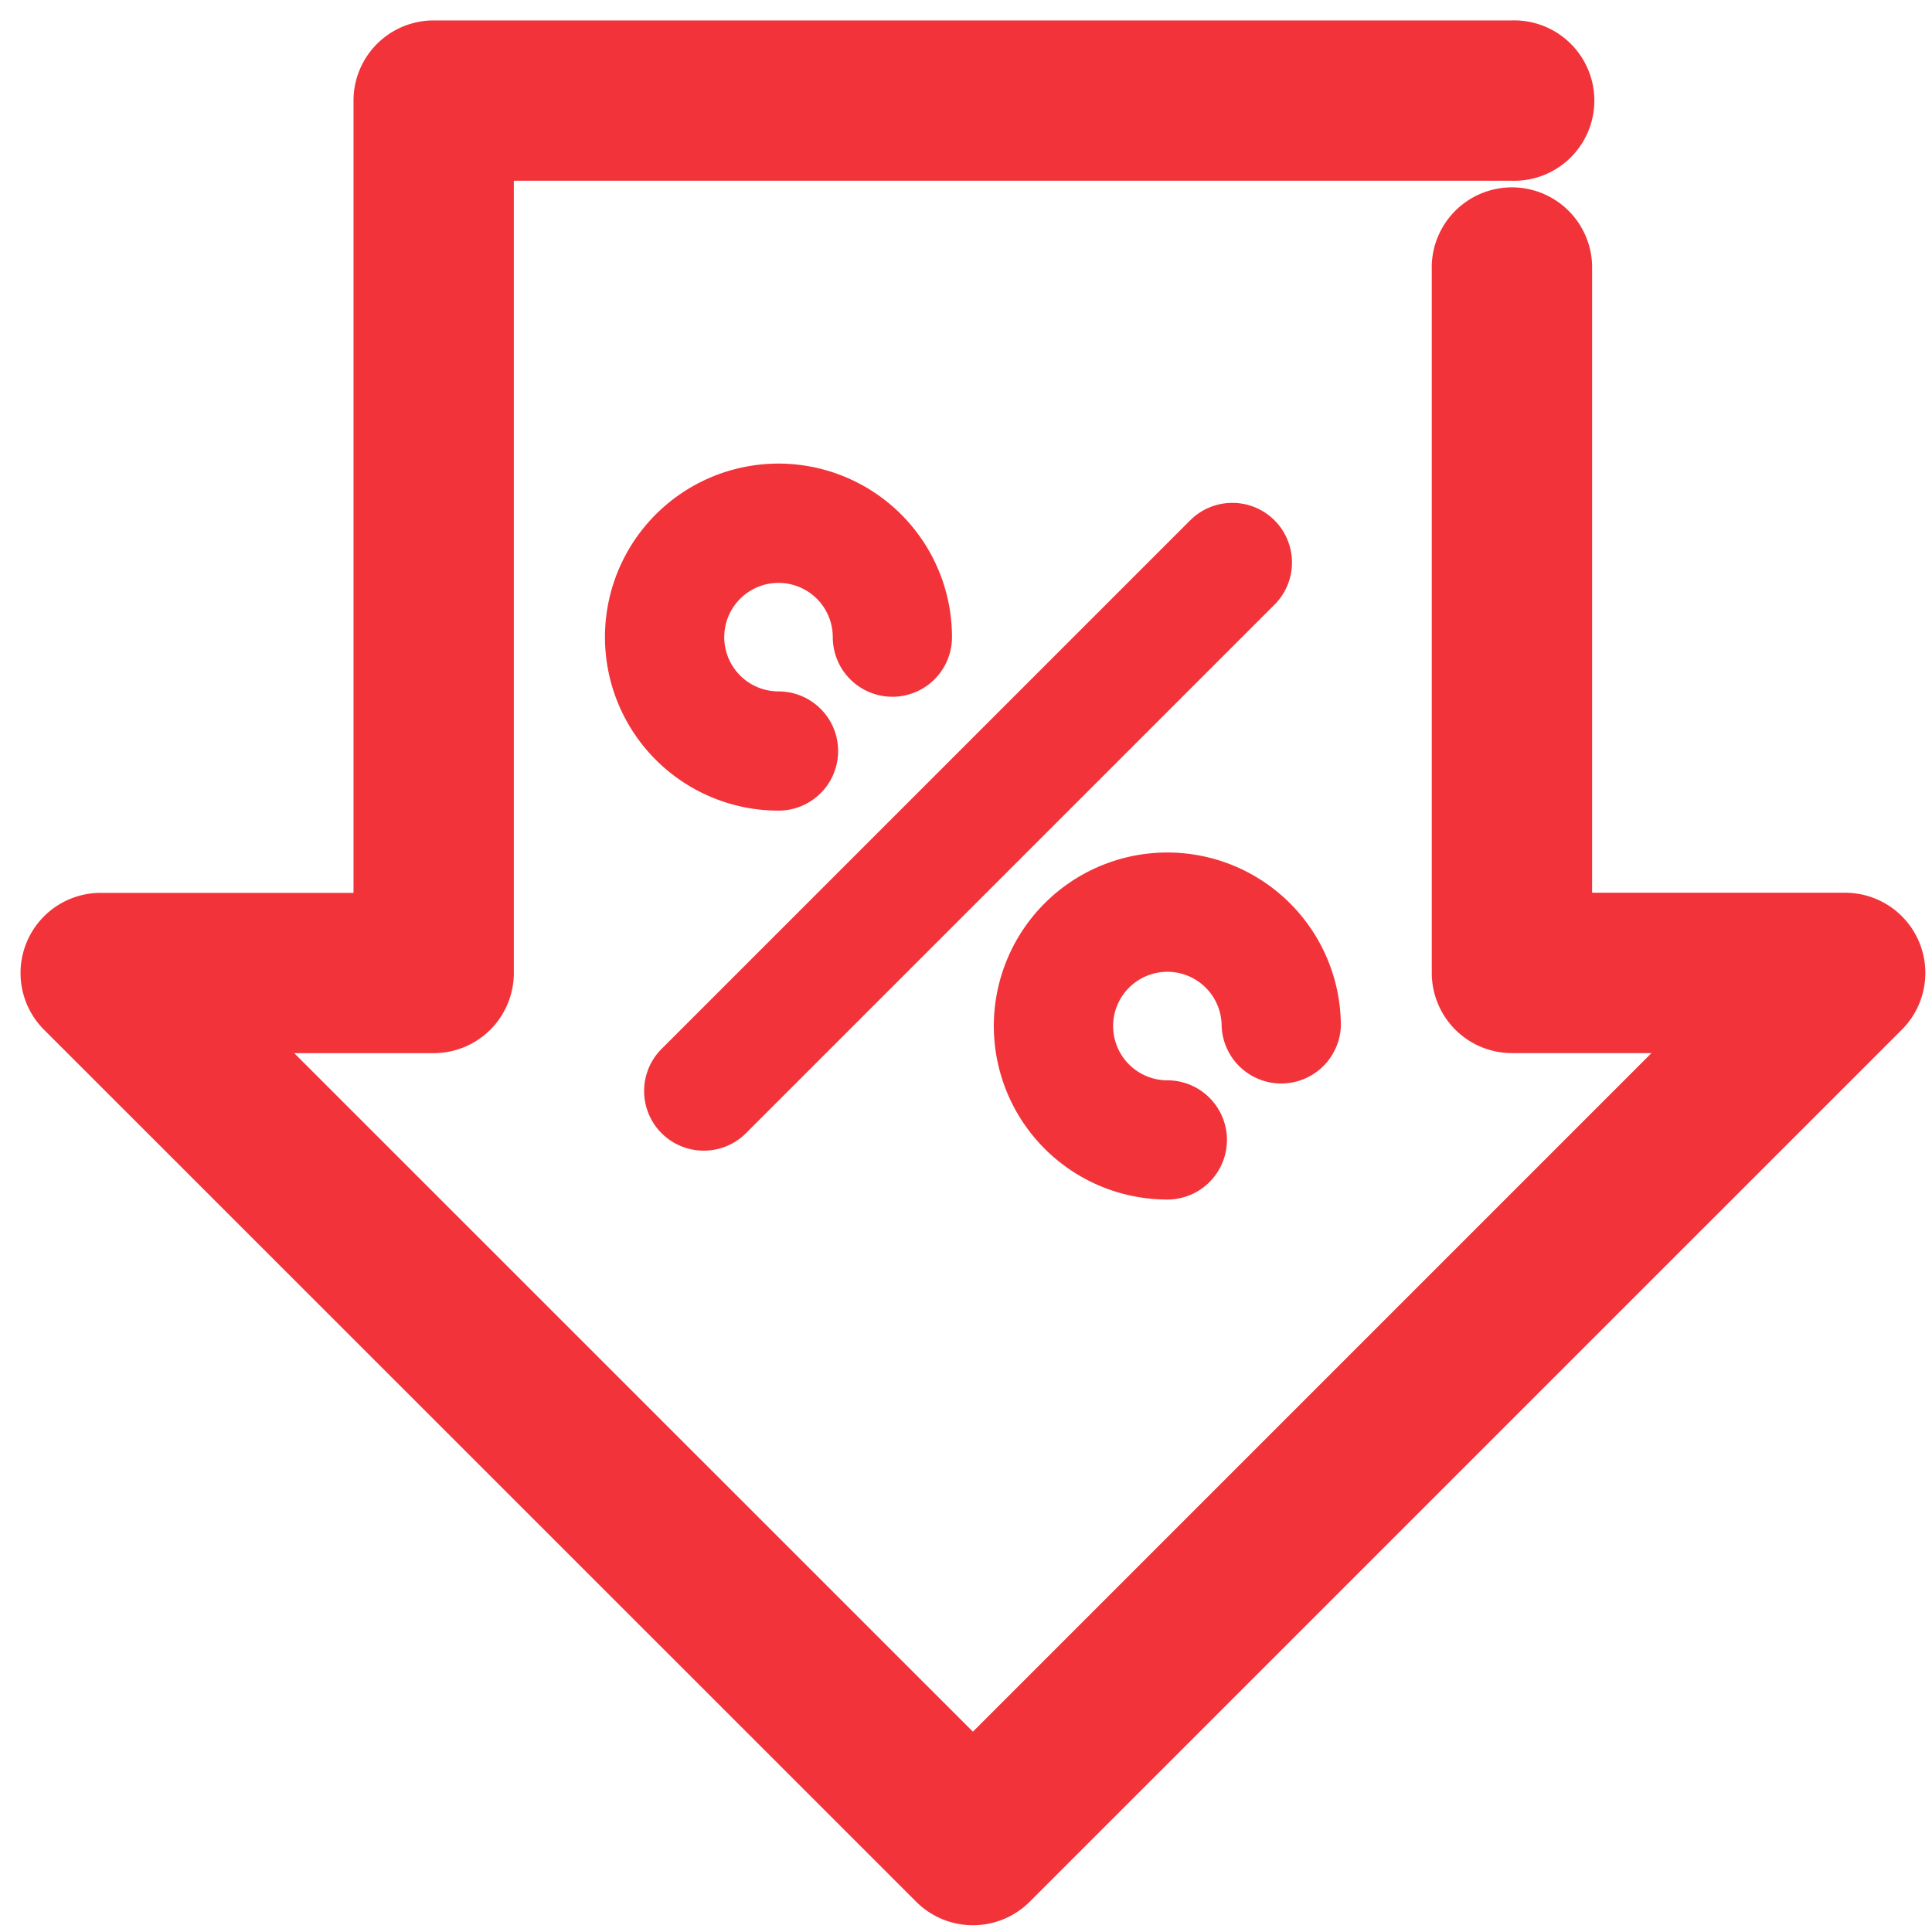 <svg xmlns="http://www.w3.org/2000/svg" xmlns:xlink="http://www.w3.org/1999/xlink" width="47" height="47" viewBox="0 0 47 47">
  <defs>
    <clipPath id="clip-Gestión_de_descuentos">
      <rect width="47" height="47"/>
    </clipPath>
  </defs>
  <g id="Gestión_de_descuentos" data-name="Gestión de descuentos" clip-path="url(#clip-Gestión_de_descuentos)">
    <g id="descuentos" transform="translate(1 0.997)">
      <path id="Trazado_76348" data-name="Trazado 76348" d="M22.668,45.338a1.444,1.444,0,0,1-1.025-.424L.425,23.7a1.45,1.45,0,0,1,1.025-2.476H8.1V1.455A1.45,1.45,0,0,1,9.554,0H35.781a1.451,1.451,0,1,1,0,2.9H11V22.672a1.45,1.45,0,0,1-1.45,1.451h-4.6L22.668,41.837,40.382,24.122h-4.6a1.451,1.451,0,0,1-1.451-1.451V5.458a1.451,1.451,0,0,1,2.9,0V21.221h6.652A1.451,1.451,0,0,1,44.911,23.7L23.694,44.915A1.448,1.448,0,0,1,22.668,45.338Zm0,0" transform="translate(0)" fill="#f2333a" stroke="#f2333a" stroke-width="1"/>
      <path id="Trazado_76349" data-name="Trazado 76349" d="M167.125,142.609a1.45,1.45,0,0,1-1.026-2.476l12.859-12.858a1.45,1.45,0,1,1,2.051,2.052l-12.858,12.858A1.447,1.447,0,0,1,167.125,142.609Zm0,0" transform="translate(-151.004 -115.614)" fill="#f2333a"/>
      <path id="Trazado_76350" data-name="Trazado 76350" d="M159.121,124.509a4.221,4.221,0,1,1,4.221-4.22,1.45,1.45,0,1,1-2.9,0,1.32,1.32,0,1,0-1.32,1.32,1.45,1.45,0,1,1,0,2.9Zm0,0" transform="translate(-141.183 -105.786)" fill="#f2333a"/>
      <path id="Trazado_76351" data-name="Trazado 76351" d="M265.97,231.367a4.221,4.221,0,1,1,4.222-4.22,1.451,1.451,0,0,1-2.9,0,1.32,1.32,0,1,0-1.321,1.32,1.45,1.45,0,1,1,0,2.9Zm0,0" transform="translate(-238.573 -203.183)" fill="#f2333a"/>
    </g>
  </g>
</svg>
